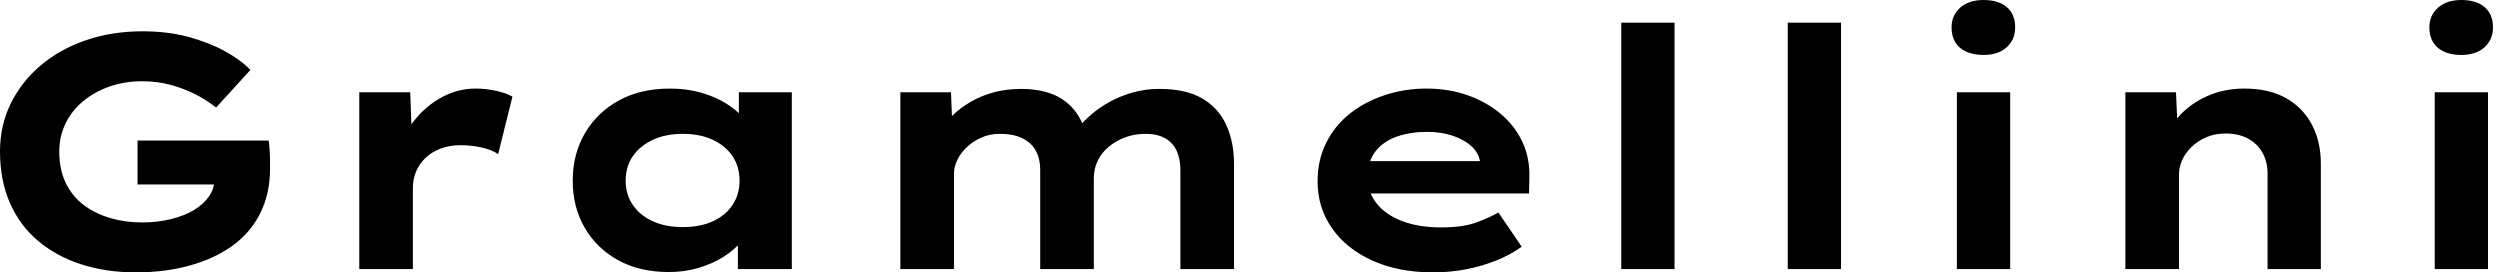 <svg baseProfile="full" height="28" version="1.1" viewBox="0 0 257 28" width="257" xmlns="http://www.w3.org/2000/svg" xmlns:ev="http://www.w3.org/2001/xml-events" xmlns:xlink="http://www.w3.org/1999/xlink"><defs /><g><path d="M17.423 28.0Q14.377 28.0 11.826 27.178Q9.276 26.357 7.394 24.782Q5.511 23.208 4.484 20.88Q3.457 18.553 3.457 15.575Q3.457 12.905 4.553 10.663Q5.648 8.421 7.616 6.743Q9.584 5.066 12.271 4.142Q14.958 3.218 18.108 3.218Q20.675 3.218 22.78 3.782Q24.885 4.347 26.528 5.237Q28.171 6.127 29.198 7.188L25.672 11.056Q24.68 10.269 23.533 9.687Q22.386 9.105 21.017 8.729Q19.648 8.352 18.073 8.352Q16.259 8.352 14.702 8.9Q13.144 9.447 11.98 10.423Q10.817 11.399 10.183 12.716Q9.55 14.034 9.55 15.575Q9.55 17.457 10.235 18.844Q10.919 20.23 12.1 21.103Q13.281 21.976 14.804 22.421Q16.328 22.866 18.039 22.866Q19.648 22.866 21.034 22.523Q22.421 22.181 23.413 21.582Q24.406 20.983 24.971 20.144Q25.535 19.306 25.501 18.313V17.594L26.289 18.963H17.594V14.445H31.081Q31.149 14.924 31.183 15.54Q31.218 16.156 31.218 16.653Q31.218 17.149 31.218 17.32Q31.218 19.888 30.225 21.89Q29.232 23.892 27.401 25.227Q25.57 26.562 23.02 27.281Q20.469 28.0 17.423 28.0Z M40.391 27.658V9.482H45.628L45.868 16.054L44.293 15.746Q44.841 13.897 46.039 12.391Q47.237 10.885 48.88 9.995Q50.523 9.105 52.337 9.105Q53.399 9.105 54.425 9.328Q55.452 9.55 56.137 9.927L54.665 15.848Q54.049 15.403 52.971 15.164Q51.892 14.924 50.831 14.924Q49.667 14.924 48.726 15.284Q47.785 15.643 47.152 16.276Q46.518 16.91 46.21 17.68Q45.902 18.45 45.902 19.306V27.658Z M72.225 27.966Q69.213 27.966 67.005 26.751Q64.797 25.535 63.565 23.413Q62.333 21.291 62.333 18.587Q62.333 15.814 63.599 13.675Q64.866 11.535 67.09 10.32Q69.315 9.105 72.328 9.105Q74.039 9.105 75.494 9.516Q76.949 9.927 78.061 10.611Q79.174 11.296 79.858 12.1Q80.543 12.905 80.714 13.692L79.413 13.795V9.482H84.856V27.658H79.311V22.797L80.44 23.105Q80.337 23.995 79.636 24.851Q78.934 25.707 77.822 26.408Q76.709 27.11 75.271 27.538Q73.834 27.966 72.225 27.966ZM73.628 23.345Q75.443 23.345 76.743 22.746Q78.044 22.147 78.763 21.068Q79.482 19.99 79.482 18.587Q79.482 17.115 78.763 16.054Q78.044 14.993 76.743 14.377Q75.443 13.76 73.628 13.76Q71.883 13.76 70.565 14.377Q69.247 14.993 68.511 16.054Q67.775 17.115 67.775 18.587Q67.775 19.99 68.511 21.068Q69.247 22.147 70.565 22.746Q71.883 23.345 73.628 23.345Z M96.015 27.658V9.482H101.218L101.389 13.76L100.156 13.281Q100.704 12.494 101.491 11.758Q102.279 11.022 103.323 10.423Q104.367 9.824 105.65 9.482Q106.934 9.139 108.509 9.139Q110.083 9.139 111.435 9.601Q112.787 10.064 113.763 11.159Q114.738 12.254 115.183 14.068L113.848 13.897L114.122 13.35Q114.738 12.562 115.577 11.826Q116.416 11.09 117.494 10.491Q118.572 9.892 119.873 9.516Q121.174 9.139 122.611 9.139Q125.418 9.139 127.095 10.149Q128.773 11.159 129.543 12.905Q130.313 14.65 130.313 16.807V27.658H124.802V17.491Q124.802 16.396 124.443 15.557Q124.083 14.719 123.279 14.24Q122.474 13.76 121.242 13.76Q120.078 13.76 119.12 14.12Q118.161 14.479 117.425 15.095Q116.689 15.711 116.296 16.533Q115.902 17.355 115.902 18.313V27.658H110.391V17.457Q110.391 16.362 109.963 15.54Q109.535 14.719 108.611 14.24Q107.687 13.76 106.249 13.76Q105.188 13.76 104.315 14.154Q103.443 14.548 102.809 15.164Q102.176 15.78 101.851 16.482Q101.526 17.183 101.526 17.8V27.658Z M150.782 28.0Q147.222 28.0 144.535 26.785Q141.848 25.57 140.377 23.447Q138.905 21.325 138.905 18.655Q138.905 16.465 139.778 14.702Q140.65 12.939 142.191 11.707Q143.731 10.474 145.785 9.79Q147.839 9.105 150.098 9.105Q152.391 9.105 154.325 9.79Q156.259 10.474 157.714 11.689Q159.169 12.905 159.956 14.582Q160.743 16.259 160.675 18.279L160.641 19.888H142.704L141.917 16.567H156.191L155.609 17.32V16.636Q155.472 15.711 154.719 15.027Q153.966 14.342 152.785 13.949Q151.604 13.555 150.166 13.555Q148.455 13.555 147.068 14.034Q145.682 14.513 144.861 15.557Q144.039 16.601 144.039 18.244Q144.039 19.716 144.963 20.897Q145.888 22.078 147.599 22.729Q149.311 23.379 151.604 23.379Q153.829 23.379 155.232 22.866Q156.636 22.352 157.491 21.839L159.888 25.364Q158.689 26.22 157.218 26.802Q155.746 27.384 154.12 27.692Q152.494 28.0 150.782 28.0Z M170.122 27.658V2.328H175.599V27.658Z M187.237 27.658V2.328H192.714V27.658Z M204.626 27.658V9.482H210.103V27.658ZM207.364 5.648Q205.824 5.648 204.951 4.912Q204.078 4.176 204.078 2.807Q204.078 1.575 204.968 0.787Q205.858 0.0 207.364 0.0Q208.905 0.0 209.76 0.736Q210.616 1.472 210.616 2.807Q210.616 4.073 209.743 4.861Q208.87 5.648 207.364 5.648Z M221.946 27.658V9.482H227.149L227.355 14.171L225.883 14.513Q226.43 13.076 227.543 11.861Q228.655 10.645 230.367 9.875Q232.078 9.105 234.166 9.105Q236.733 9.105 238.479 10.098Q240.225 11.09 241.132 12.836Q242.039 14.582 242.039 16.807V27.658H236.562V17.834Q236.562 16.601 236.015 15.66Q235.467 14.719 234.509 14.222Q233.55 13.726 232.284 13.726Q231.12 13.726 230.23 14.12Q229.34 14.513 228.707 15.147Q228.073 15.78 227.765 16.499Q227.457 17.218 227.457 17.936V27.658H224.719Q223.452 27.658 222.751 27.658Q222.049 27.658 221.946 27.658Z M253.746 27.658V9.482H259.222V27.658ZM256.484 5.648Q254.944 5.648 254.071 4.912Q253.198 4.176 253.198 2.807Q253.198 1.575 254.088 0.787Q254.978 0.0 256.484 0.0Q258.024 0.0 258.88 0.736Q259.736 1.472 259.736 2.807Q259.736 4.073 258.863 4.861Q257.99 5.648 256.484 5.648Z " fill="rgb(0,0,0)" transform="translate(-3.457, 0)" /></g></svg>